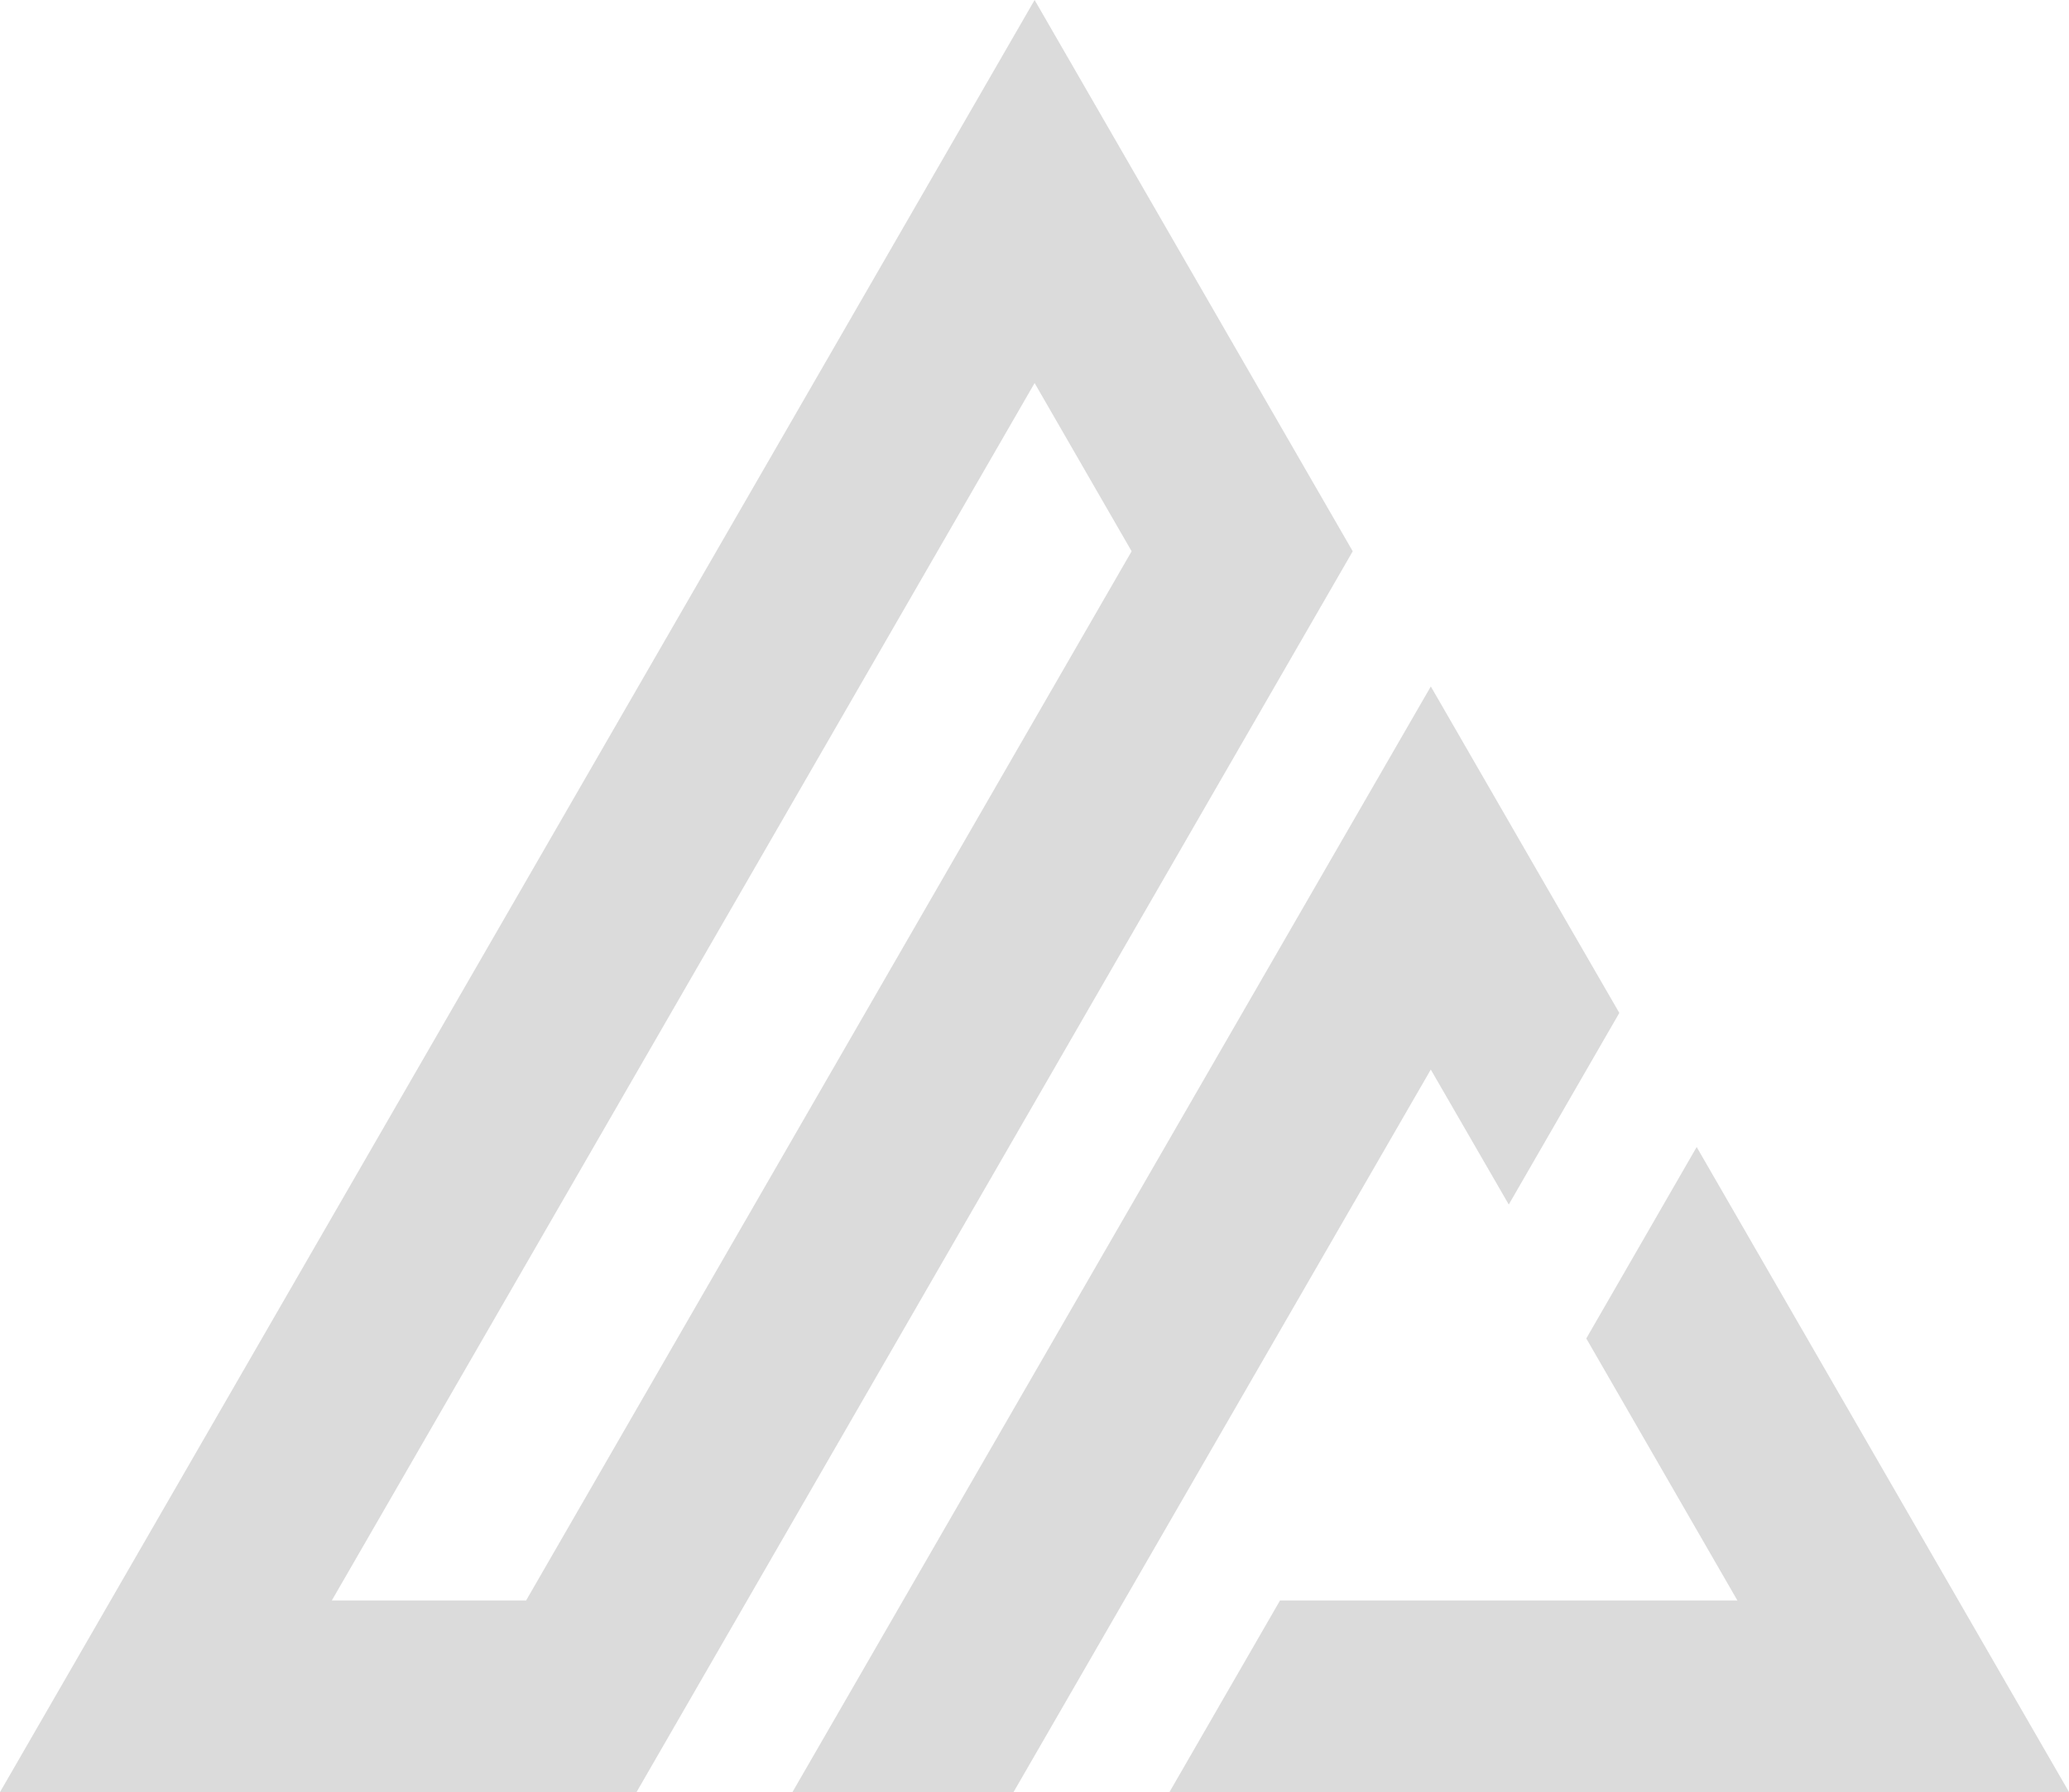 <svg width="127" height="110" viewBox="0 0 127 110" fill="none" xmlns="http://www.w3.org/2000/svg">
<path d="M104.146 70.397L97.37 82.147L106.647 98.228H78.57L71.784 109.988H127.004L104.146 70.397Z" fill="#4D4D4E" fill-opacity="0.2"/>
<path d="M63.507 0L0 109.988H39.072L83.034 33.834L63.507 0ZM32.296 98.228H20.367L63.507 23.509L69.462 33.834L32.287 98.238L32.296 98.228Z" fill="#4D4D4E" fill-opacity="0.2"/>
<path d="M99.398 62.167L92.612 73.926L87.856 65.697L87.827 65.64L62.213 109.988H48.642L87.827 42.13L94.641 53.937L99.398 62.167Z" fill="#4D4D4E" fill-opacity="0.2"/>
</svg>
